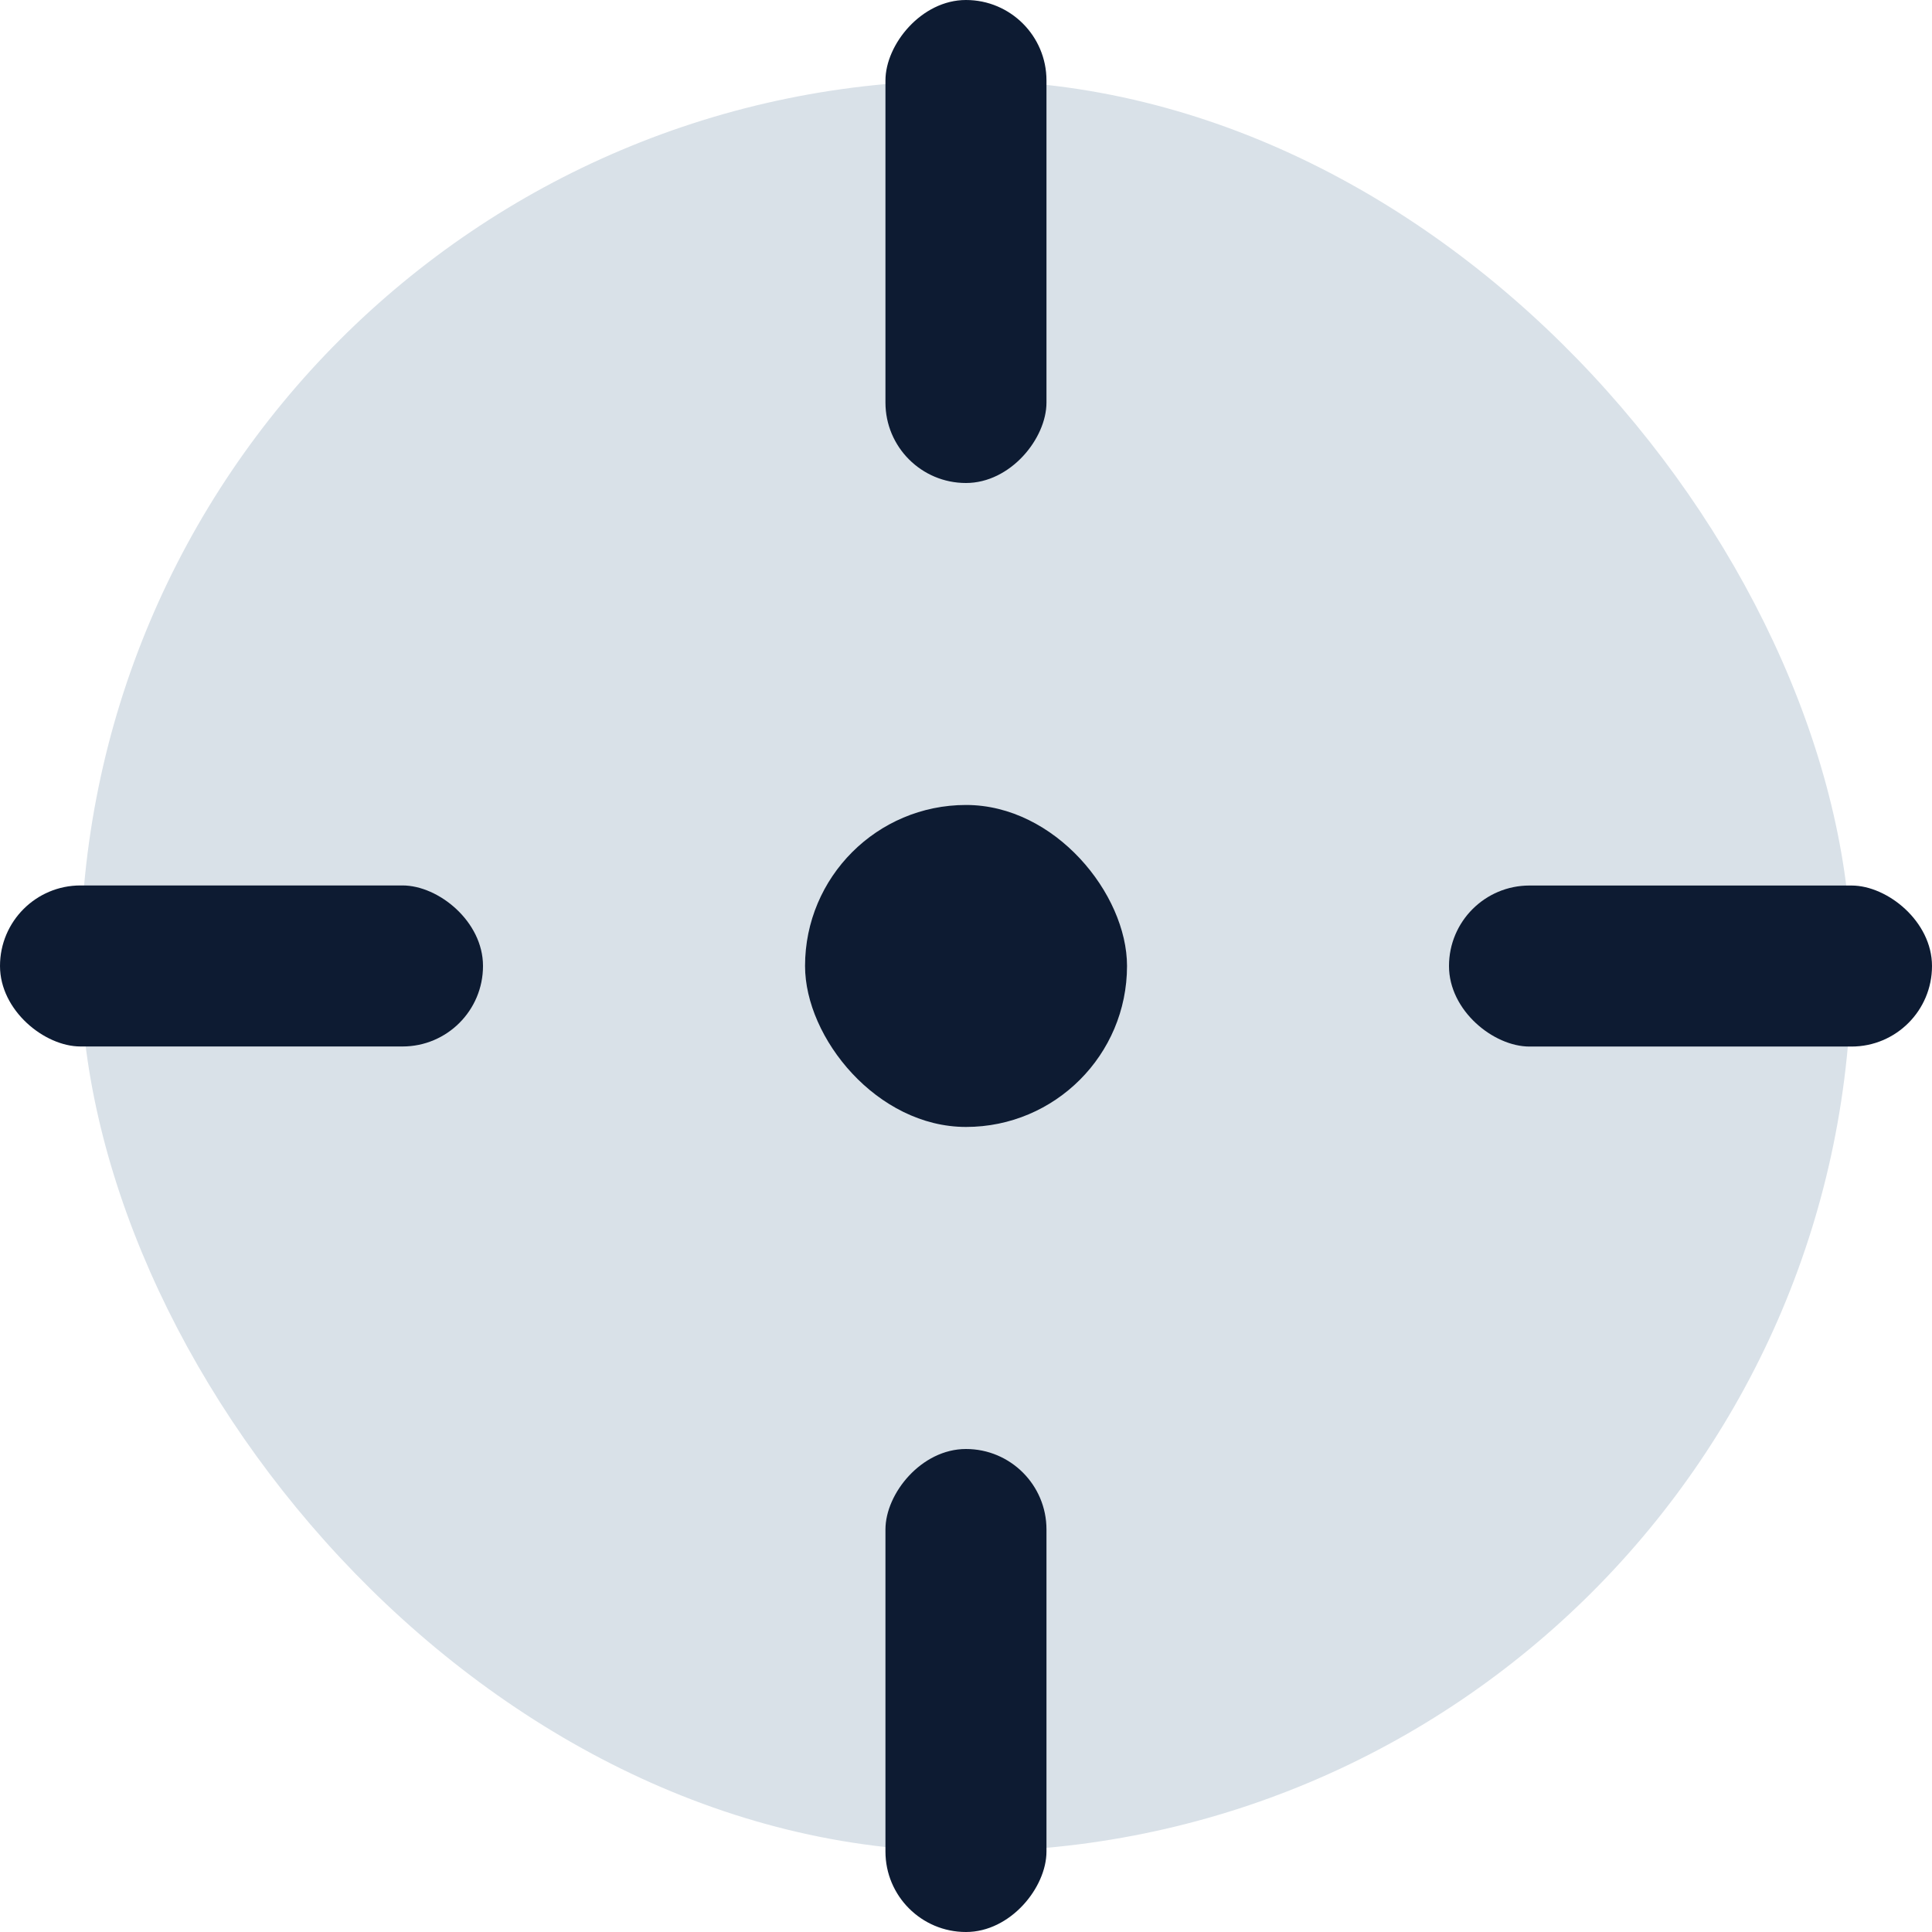 <svg width="26" height="26" viewBox="0 0 26 26" fill="none" xmlns="http://www.w3.org/2000/svg">
<rect x="1.083" y="1.083" width="23.833" height="23.833" rx="11.917" fill="#D9E1E8"/>
<rect x="10.834" y="10.833" width="4.333" height="4.333" rx="2.167" fill="#0D1B32"/>
<rect width="2.167" height="6.5" rx="1.083" transform="matrix(1 0 0 -1 11.916 26)" fill="#0D1B32"/>
<rect width="2.167" height="6.5" rx="1.083" transform="matrix(-4.37114e-08 1 1 4.37114e-08 19.5 11.917)" fill="#0D1B32"/>
<rect width="2.167" height="6.5" rx="1.083" transform="matrix(1 0 0 -1 11.916 6.5)" fill="#0D1B32"/>
<rect width="2.167" height="6.5" rx="1.083" transform="matrix(-4.37114e-08 -1 -1 4.37114e-08 6.5 14.083)" fill="#0D1B32"/>
</svg>
